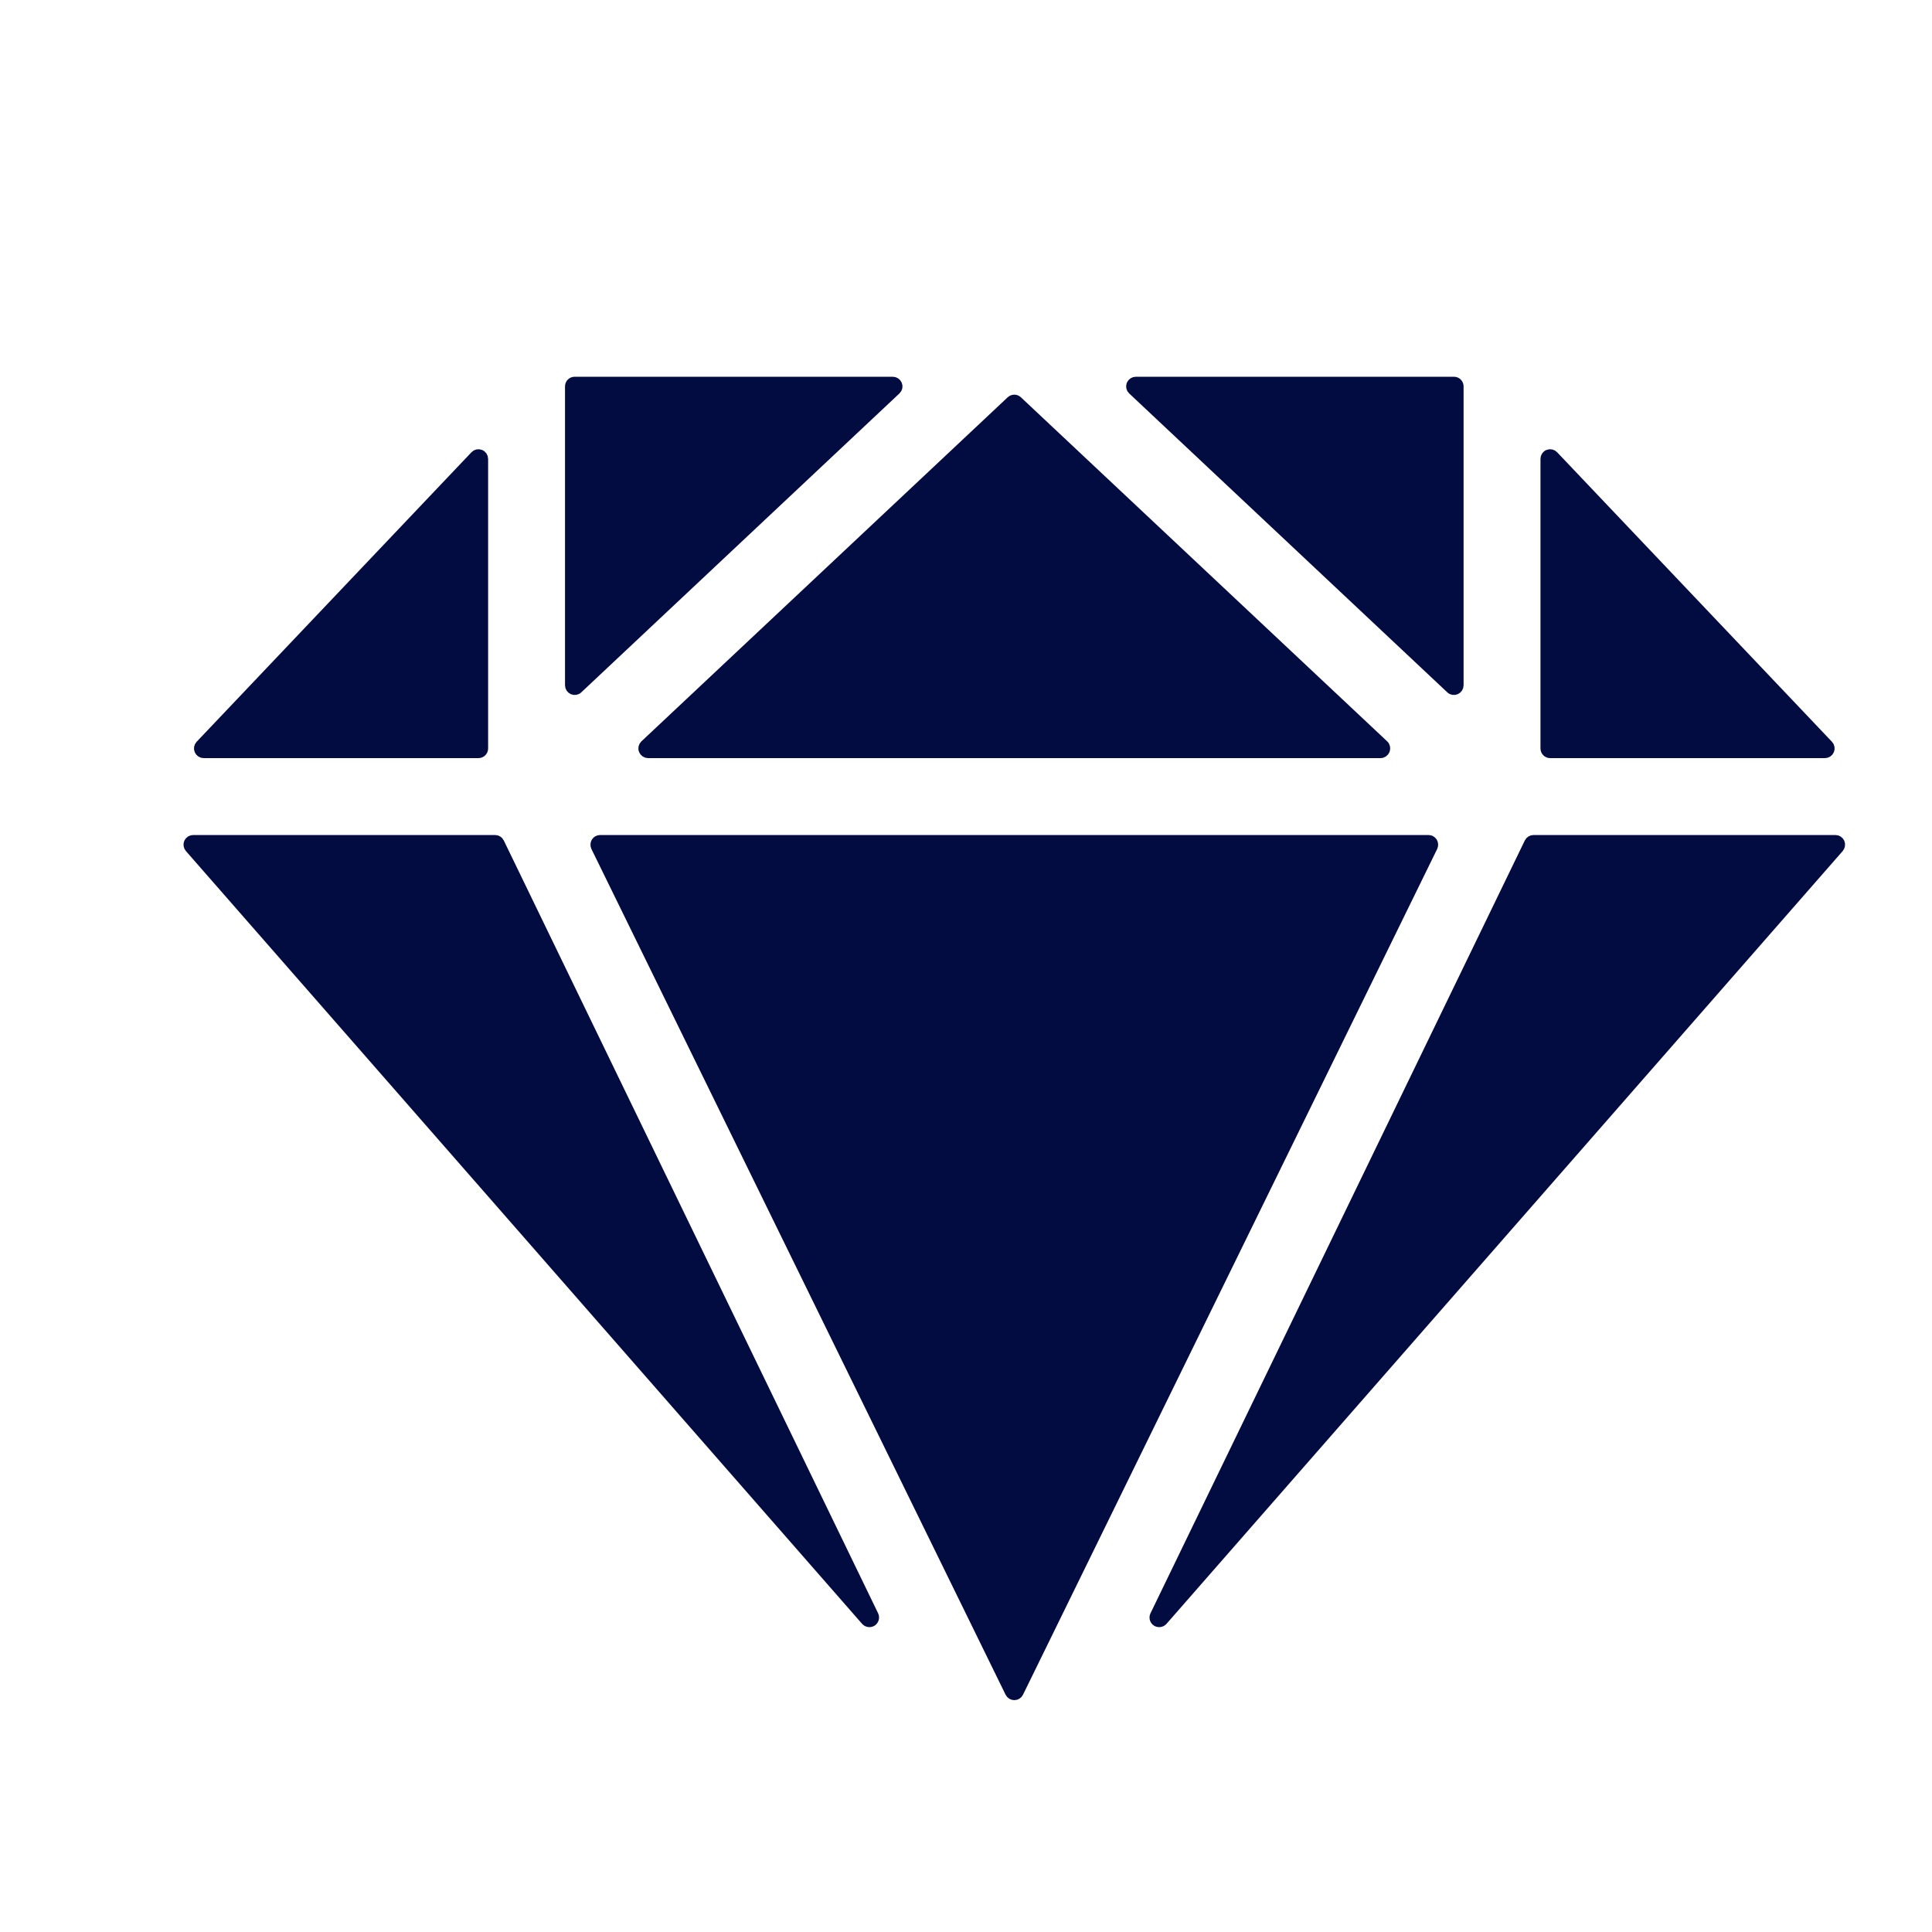 <svg width="20" height="20" viewBox="0 0 20 20" fill="none" xmlns="http://www.w3.org/2000/svg">
<g clip-path="url(#clip0_123_204)">
<path d="M5.983 7.131C5.969 7.145 5.947 7.148 5.929 7.14C5.911 7.132 5.899 7.114 5.899 7.094V4C5.899 3.972 5.921 3.95 5.949 3.95H9.242C9.263 3.95 9.281 3.963 9.289 3.982C9.297 4.001 9.292 4.022 9.277 4.036L5.983 7.131Z" fill="#020C41" stroke="#020C41" stroke-width="0.1" stroke-linecap="round" stroke-linejoin="round"/>
<path d="M14.326 7.711C14.341 7.725 14.345 7.747 14.338 7.766C14.33 7.785 14.312 7.798 14.291 7.798H6.708C6.688 7.798 6.67 7.785 6.662 7.766C6.654 7.747 6.659 7.725 6.674 7.711L10.466 4.149C10.485 4.131 10.515 4.131 10.534 4.149L14.326 7.711Z" fill="#020C41" stroke="#020C41" stroke-width="0.1" stroke-linecap="round" stroke-linejoin="round"/>
<path d="M6.167 8.766C6.16 8.75 6.161 8.732 6.17 8.717C6.179 8.703 6.195 8.694 6.212 8.694H14.788C14.805 8.694 14.821 8.703 14.83 8.717C14.839 8.732 14.84 8.75 14.833 8.766L10.545 17.522C10.537 17.539 10.519 17.55 10.5 17.55C10.481 17.55 10.463 17.539 10.455 17.522L6.167 8.766Z" fill="#020C41" stroke="#020C41" stroke-width="0.1" stroke-linecap="round" stroke-linejoin="round"/>
<path d="M15.101 7.094C15.101 7.114 15.089 7.132 15.071 7.14C15.053 7.148 15.031 7.145 15.017 7.131L11.723 4.036C11.708 4.022 11.704 4.001 11.711 3.982C11.719 3.963 11.737 3.95 11.758 3.95H15.051C15.079 3.95 15.101 3.972 15.101 4V7.094Z" fill="#020C41" stroke="#020C41" stroke-width="0.1" stroke-linecap="round" stroke-linejoin="round"/>
<path d="M16.047 7.798C16.019 7.798 15.997 7.775 15.997 7.748V4.75C15.997 4.73 16.009 4.711 16.028 4.704C16.047 4.696 16.069 4.701 16.083 4.716L18.928 7.713C18.942 7.728 18.946 7.749 18.938 7.767C18.93 7.786 18.912 7.798 18.892 7.798H16.047Z" fill="#020C41" stroke="#020C41" stroke-width="0.1" stroke-linecap="round" stroke-linejoin="round"/>
<path d="M5.003 7.748C5.003 7.775 4.981 7.798 4.953 7.798H2.108C2.088 7.798 2.07 7.786 2.062 7.767C2.054 7.749 2.058 7.728 2.072 7.713L4.917 4.716C4.931 4.701 4.952 4.696 4.971 4.704C4.99 4.711 5.003 4.73 5.003 4.75V7.748Z" fill="#020C41" stroke="#020C41" stroke-width="0.1" stroke-linecap="round" stroke-linejoin="round"/>
<path d="M5.125 8.694C5.144 8.694 5.162 8.705 5.17 8.722L9.045 16.722C9.056 16.745 9.048 16.772 9.028 16.786C9.007 16.799 8.979 16.796 8.962 16.777L1.962 8.777C1.949 8.762 1.946 8.741 1.954 8.723C1.963 8.705 1.98 8.694 2 8.694H5.125Z" fill="#020C41" stroke="#020C41" stroke-width="0.1" stroke-linecap="round" stroke-linejoin="round"/>
<path d="M15.83 8.722C15.838 8.705 15.856 8.694 15.875 8.694H19C19.02 8.694 19.037 8.705 19.046 8.723C19.054 8.741 19.05 8.762 19.038 8.777L12.038 16.777C12.021 16.796 11.993 16.799 11.972 16.786C11.951 16.772 11.944 16.745 11.955 16.722L15.83 8.722Z" fill="#020C41" stroke="#020C41" stroke-width="0.1" stroke-linecap="round" stroke-linejoin="round"/>
</g>
<defs>
<clipPath id="clip0_123_204">
<rect width="19" height="15" fill="white" transform="translate(1 3)"/>
</clipPath>
</defs>
</svg>
